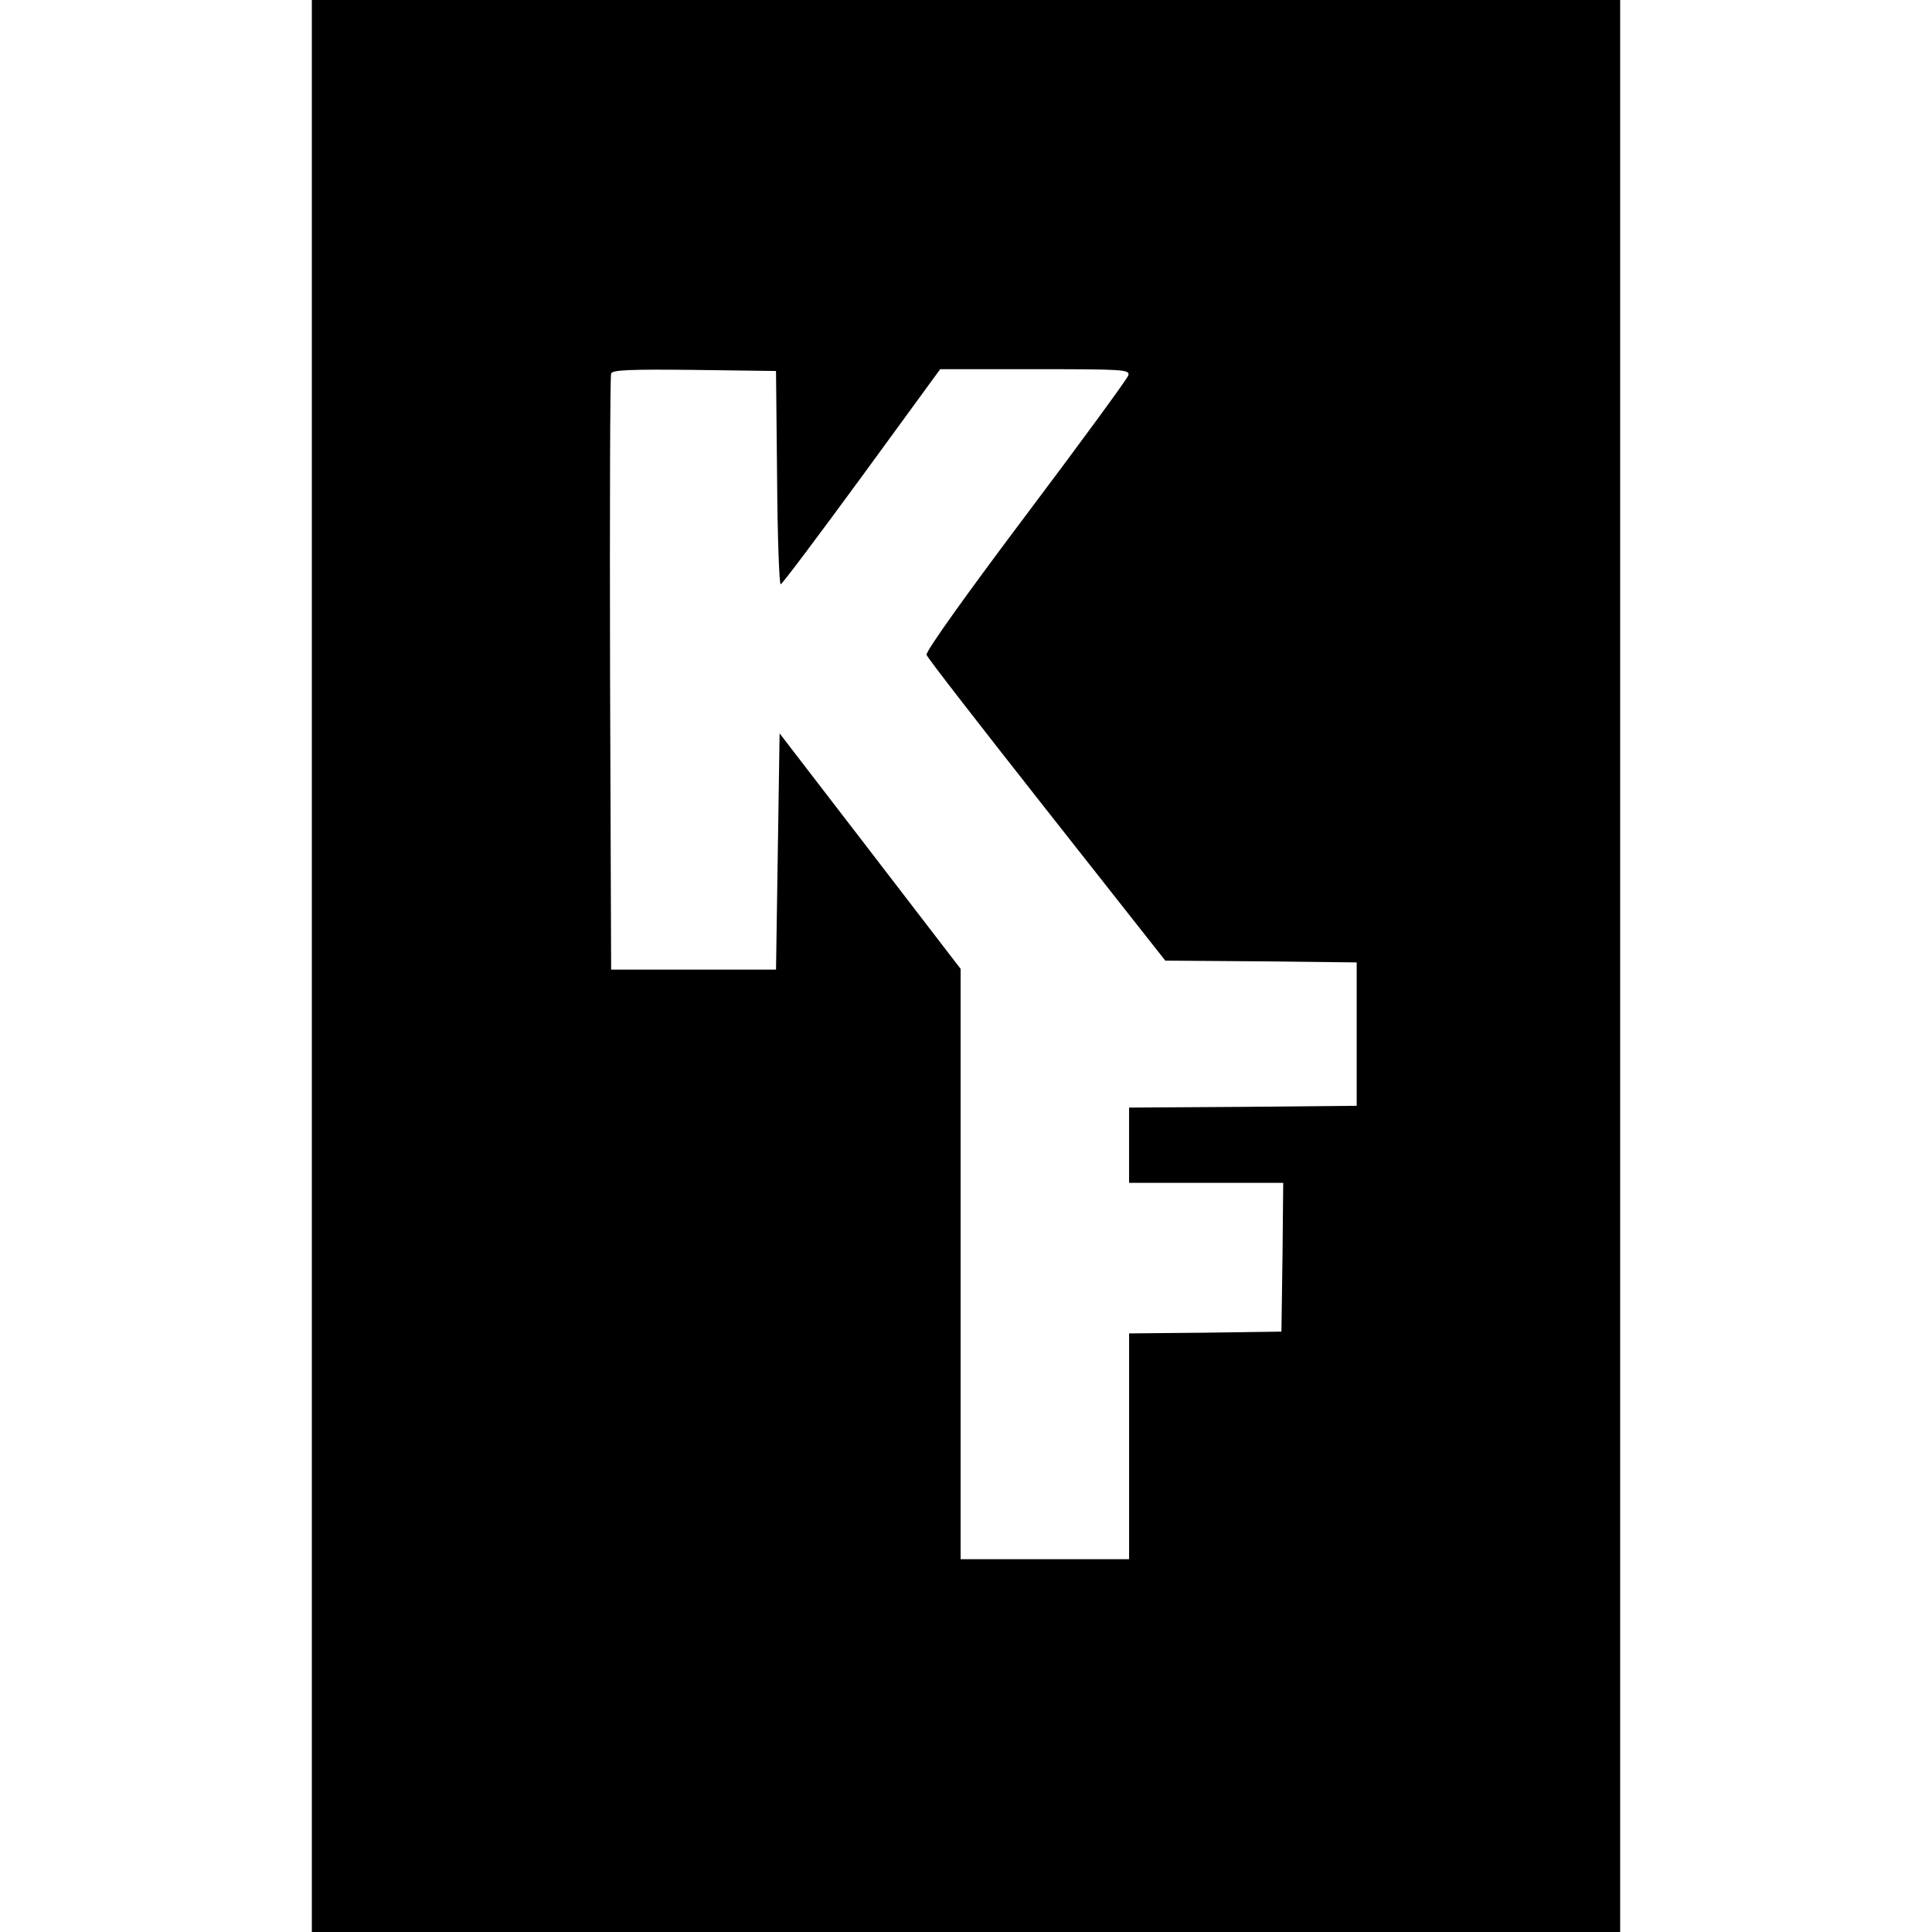 <?xml version="1.0" encoding="UTF-8" standalone="yes"?>
<svg version="1.0" xmlns="http://www.w3.org/2000/svg" width="100mm" height="100mm" viewBox="0 0 365 539" preserveAspectRatio="xMidYMid meet">
  <g transform="translate(0,539) scale(0.1,-0.1)" fill="#000000" stroke="none">
    <path d="M0 2695 l0 -2695 1825 0 1825 0 0 2695 0 2695 -1825 0 -1825 0 0
-2695z m1298 1363 c1 -164 6 -298 10 -298 4 0 105 135 226 300 l219 300 265 0
c247 0 264 -1 260 -17 -3 -10 -132 -186 -287 -392 -164 -218 -280 -380 -276
-388 2 -8 154 -203 335 -433 l331 -420 267 -2 267 -3 0 -200 0 -200 -317 -3
-318 -2 0 -105 0 -105 215 0 215 0 -2 -207 -3 -208 -212 -3 -213 -2 0 -315 0
-315 -235 0 -235 0 0 824 0 823 -252 328 -253 329 -5 -330 -5 -329 -230 0
-230 0 -3 825 c-1 454 0 831 3 838 3 10 55 12 232 10 l228 -3 3 -297z"/>
  </g>
</svg>